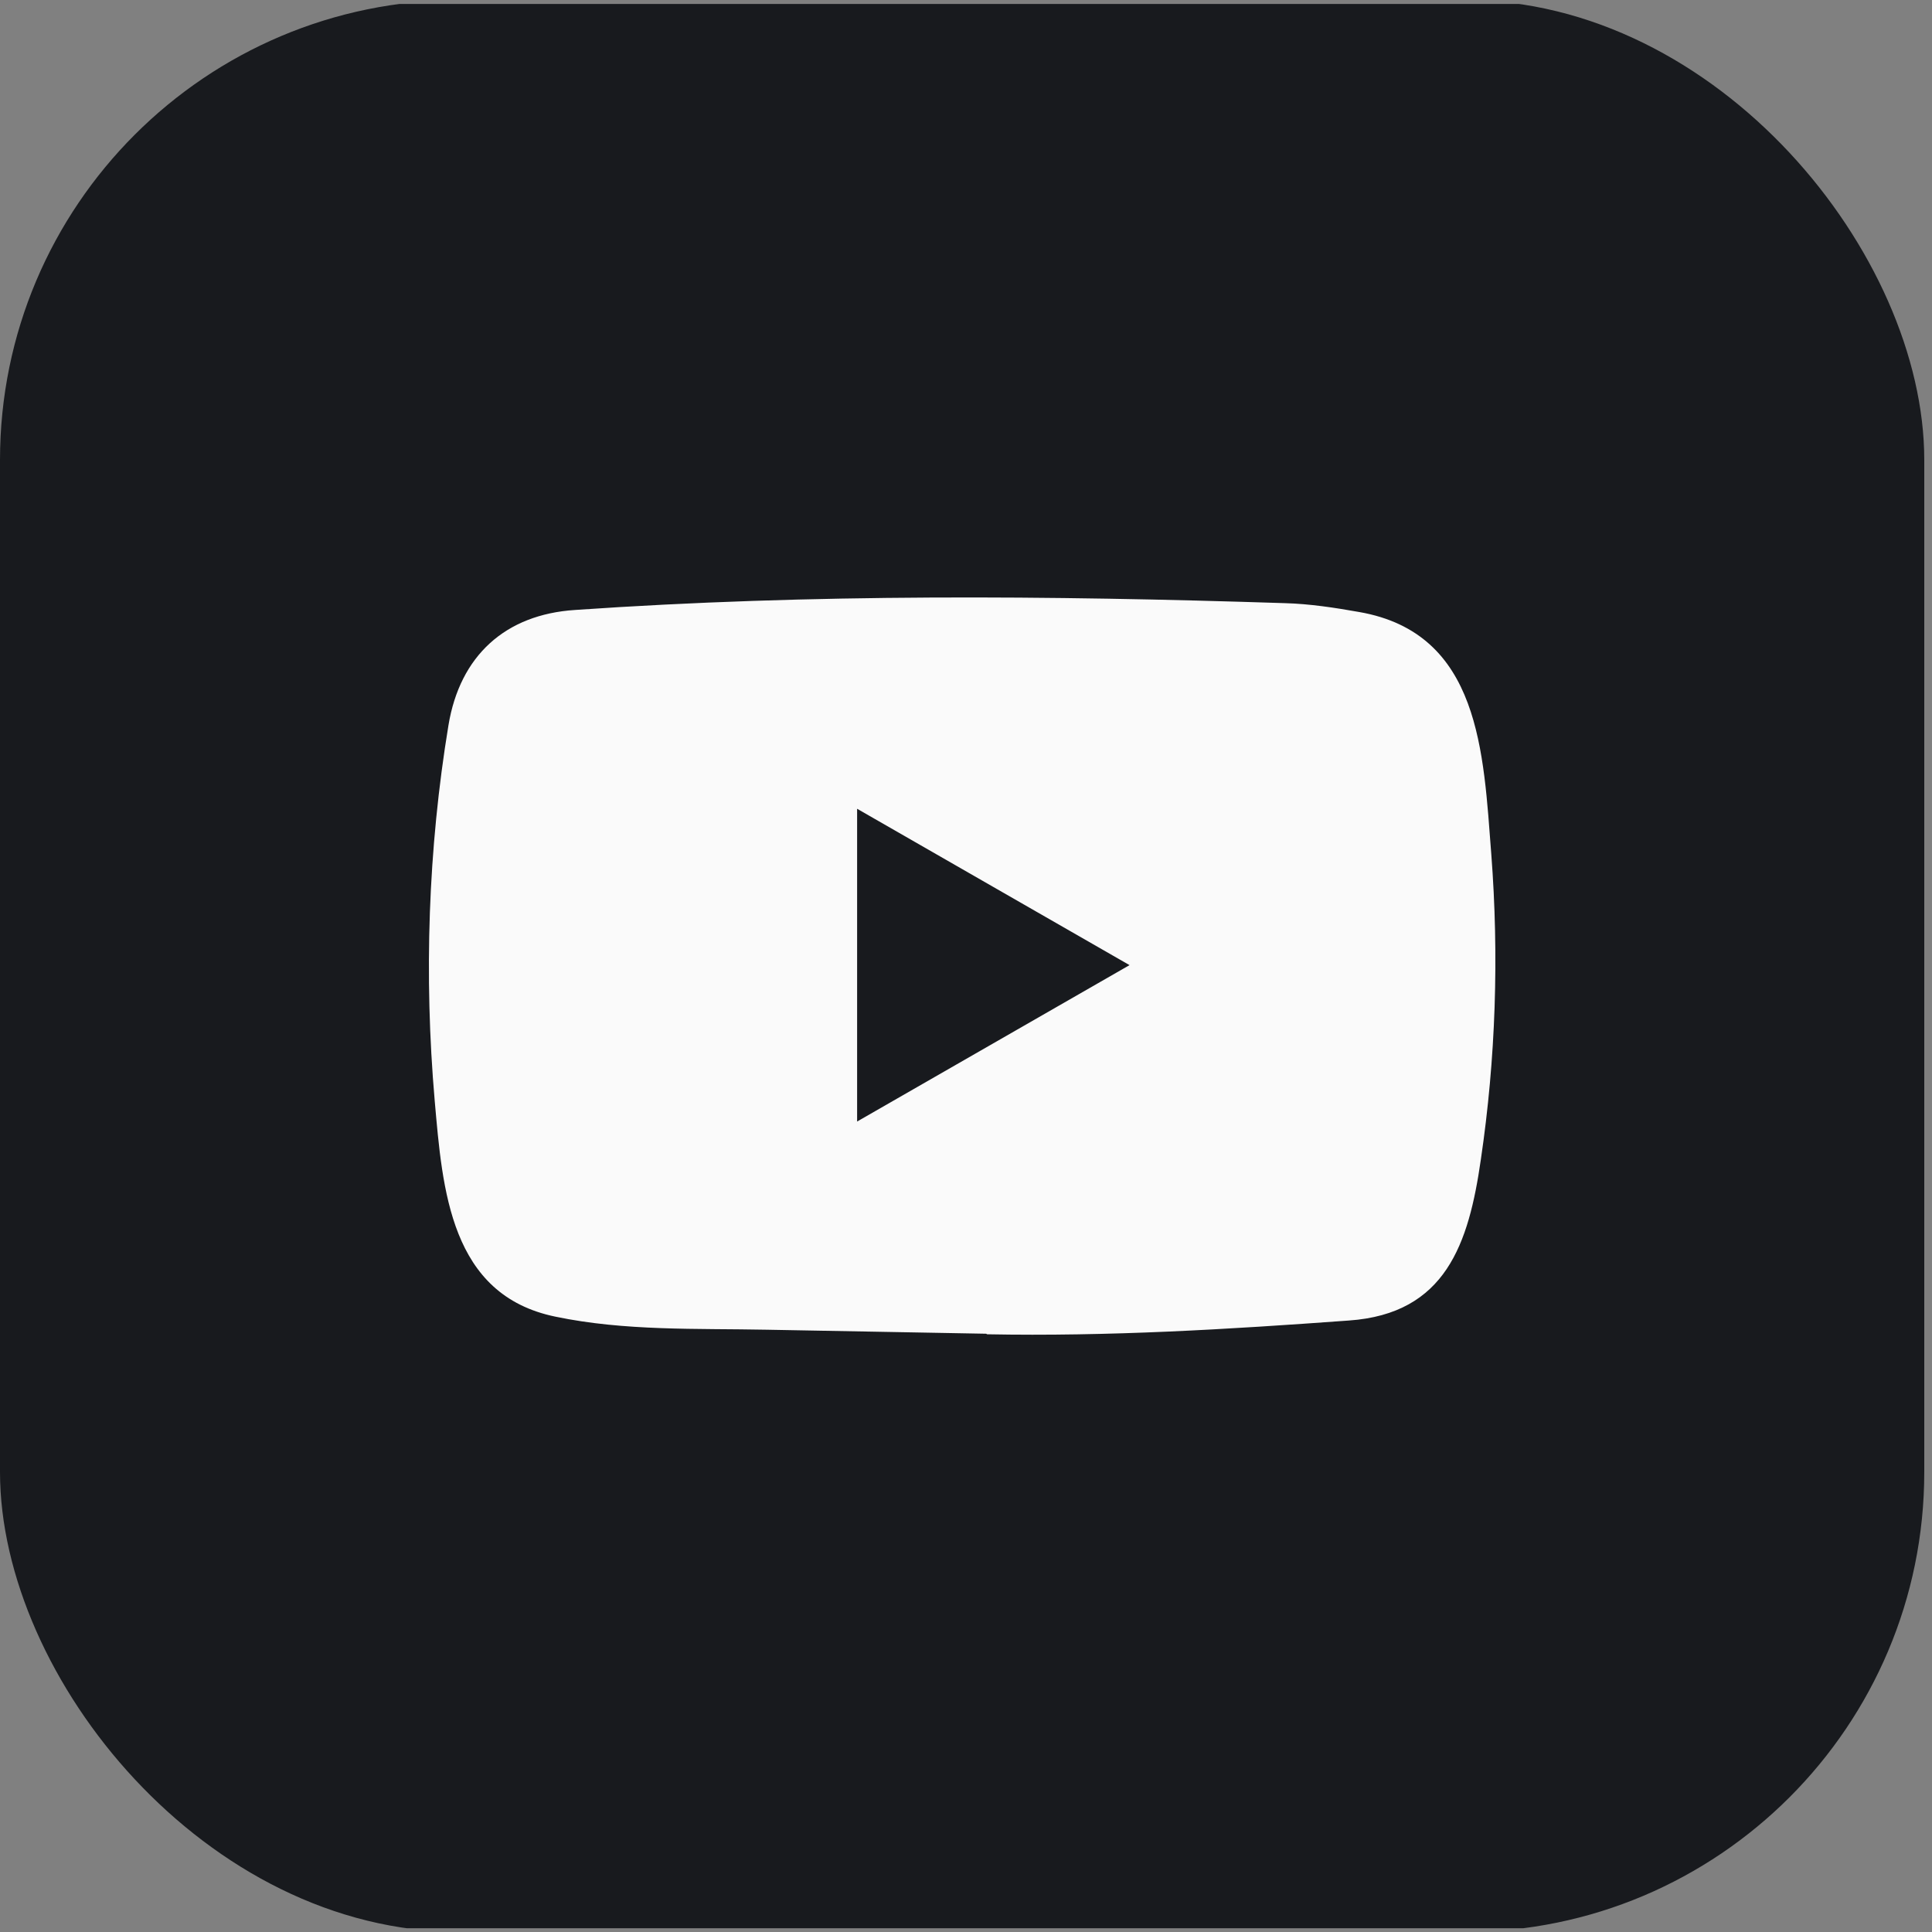 <svg xmlns="http://www.w3.org/2000/svg" width="42" height="42" viewBox="0 0 42 42" fill="none"><rect x="0" y="0" width="42" height="42" fill="#808080" stroke="none"/><g clip-path="url(#clip0_210_28)"><path d="M0 3.082C0 1.428 1.385 0.086 3.092 0.086H38.74C40.448 0.086 41.832 1.428 41.832 3.082V38.922C41.832 40.576 40.448 41.918 38.74 41.918H3.092C1.385 41.918 0 40.577 0 38.922V3.082V3.082Z" fill="#181A1E"></path><path d="M21.43 28.994L16.673 28.907C15.133 28.877 13.589 28.938 12.079 28.624C9.783 28.155 9.62 25.856 9.45 23.927C9.215 21.216 9.306 18.455 9.749 15.767C9.998 14.258 10.982 13.358 12.503 13.26C17.638 12.904 22.807 12.946 27.93 13.112C28.472 13.127 29.016 13.21 29.55 13.305C32.184 13.766 32.248 16.372 32.419 18.565C32.589 20.781 32.517 23.009 32.192 25.209C31.93 27.032 31.431 28.56 29.323 28.707C26.682 28.9 24.101 29.056 21.452 29.006C21.452 28.994 21.437 28.994 21.43 28.994ZM18.633 24.381C20.624 23.239 22.576 22.116 24.555 20.981C22.561 19.839 20.612 18.716 18.633 17.582V24.381Z" fill="#FAFAFA"></path></g><defs><clipPath id="clip0_210_28"><rect width="41.832" height="42" rx="10" fill="white"></rect></clipPath></defs></svg>